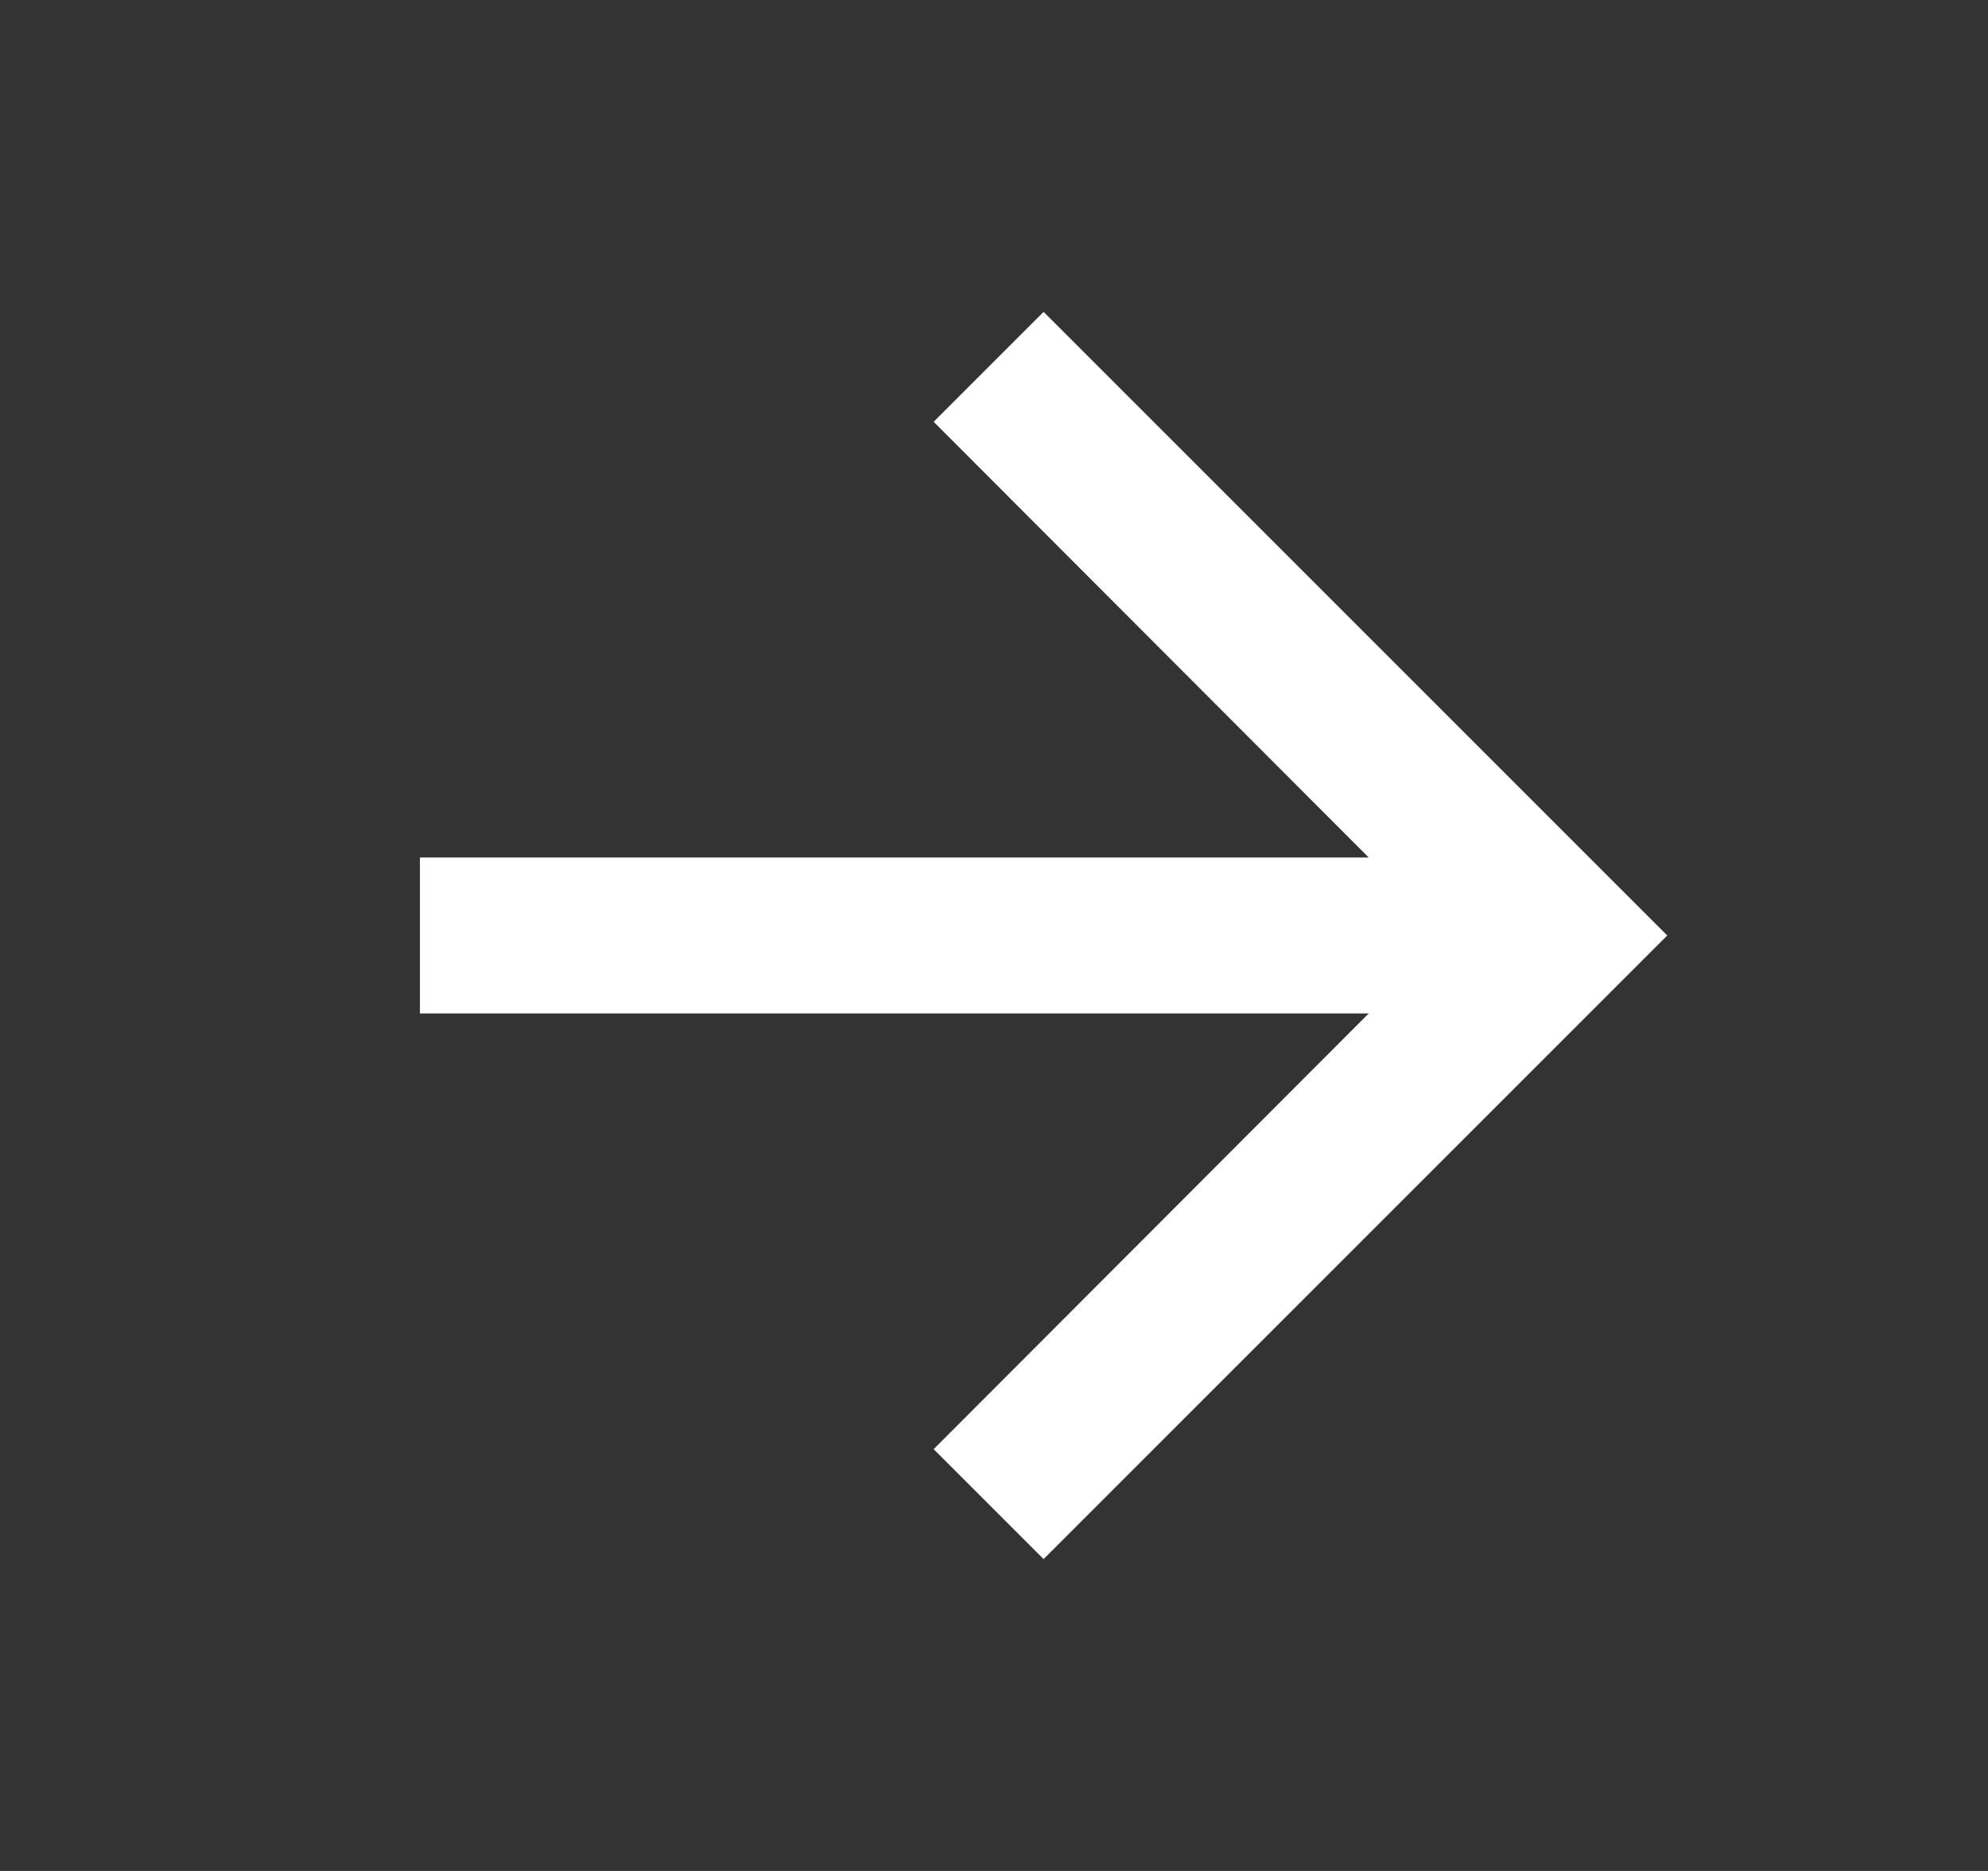 <svg xmlns="http://www.w3.org/2000/svg" width="17" height="16" viewBox="0 0 17 16">
    <rect x="0" y="0" width="17" height="16" fill="#333333" stroke="none"/>
    <g fill="none" fill-rule="evenodd">
        <g fill="#ffffff">
            <g>
                <g>
                    <g>
                        <g>
                            <path d="M8 2.667L7.06 3.607 10.78 7.333 2.667 7.333 2.667 8.667 10.78 8.667 7.06 12.393 8 13.333 13.333 8z" transform="translate(-509 -909) translate(95 409) translate(300 332) translate(25 164) translate(89.924 4)"/>
                        </g>
                    </g>
                </g>
            </g>
        </g>
    </g>
</svg>
